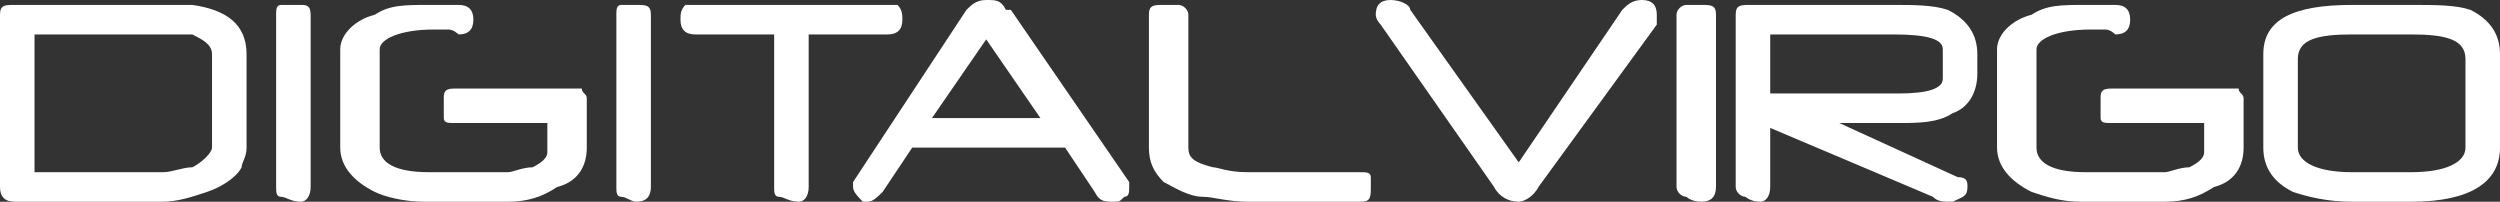 <?xml version="1.0" encoding="UTF-8"?>
<svg width="347px" height="28px" viewBox="0 0 347 28" version="1.1" xmlns="http://www.w3.org/2000/svg" xmlns:xlink="http://www.w3.org/1999/xlink">
    <rect x="0" y="0" width="347" height="28" fill="#333333" stroke="none"/>
    <!-- Generator: Sketch 46.2 (44496) - http://www.bohemiancoding.com/sketch -->
    <title>logo white</title>
    <desc>Created with Sketch.</desc>
    <defs></defs>
    <g id="Page-1" stroke="none" stroke-width="1" fill="none" fill-rule="evenodd">
        <g id="Digital-virgo-assets" transform="translate(-41, -190)" fill="#FFFFFF">
            <g id="logo-white" transform="translate(41, 190)">
                <path d="M213.538,25.951 C212.854,27.317 211.485,28 210.801,28 C209.432,28 208.063,27.317 207.379,25.951 L191.637,3.415 C190.953,2.732 190.953,2.049 190.953,2.049 C190.953,0.683 191.637,0 193.006,0 C194.375,0 195.744,0.683 195.744,1.366 L210.801,22.537 L225.174,1.366 C225.858,0.683 226.542,0 227.911,0 C229.28,0 229.964,0.683 229.964,2.049 C229.964,2.049 229.964,2.732 229.964,3.415 L213.538,25.951 Z" id="Shape"></path>
                <path d="M236.124,28 C234.755,28 234.071,27.317 234.071,27.317 C233.387,27.317 232.702,26.634 232.702,25.951 L232.702,2.049 C232.702,1.366 233.387,0.683 234.071,0.683 C234.071,0.683 234.755,0.683 236.124,0.683 C237.493,0.683 238.178,0.683 238.178,2.049 L238.178,25.951 C238.178,27.317 237.493,28 236.124,28 Z" id="Shape"></path>
                <path d="M269.661,6.829 C269.661,5.463 267.607,4.78 262.817,4.78 L245.706,4.78 L245.706,12.976 L263.501,12.976 C267.607,12.976 269.661,12.293 269.661,10.927 L269.661,6.829 Z M271.03,15.707 C268.976,17.073 266.239,17.073 263.501,17.073 L255.288,17.073 L271.714,24.585 C273.083,24.585 273.083,25.268 273.083,25.951 C273.083,27.317 272.398,27.317 271.03,28 C269.661,28 268.976,28 268.292,27.317 L245.706,17.756 L245.706,25.951 C245.706,27.317 245.022,28 244.337,28 C242.968,28 242.284,27.317 242.284,27.317 C241.6,27.317 240.915,26.634 240.915,25.951 L240.915,2.049 C240.915,0.683 241.6,0.683 242.968,0.683 L262.817,0.683 C265.554,0.683 268.292,0.683 270.345,1.366 C273.083,2.732 274.452,4.78 274.452,7.512 L274.452,10.244 C274.452,12.976 273.083,15.024 271.03,15.707 Z" id="Shape"></path>
                <path d="M342.209,8.195 C342.209,5.463 339.471,4.78 334.68,4.78 L326.467,4.78 C321.677,4.78 318.939,5.463 318.939,8.195 L318.939,20.488 C318.939,22.537 321.677,23.902 326.467,23.902 L334.68,23.902 C339.471,23.902 342.209,22.537 342.209,20.488 L342.209,8.195 Z M334.68,28 L326.467,28 C323.045,28 320.308,27.317 318.254,26.634 C315.517,25.268 314.148,23.22 314.148,20.488 L314.148,7.512 C314.148,2.732 318.254,0.683 326.467,0.683 L334.68,0.683 C338.103,0.683 340.84,0.683 342.893,1.366 C345.631,2.732 347,4.78 347,7.512 L347,20.488 C347,25.268 342.893,28 334.68,28 Z" id="Shape"></path>
                <path d="M310.726,12.293 C310.726,12.293 310.041,12.293 310.041,12.293 C310.041,12.293 309.357,12.293 309.357,12.293 C308.673,12.293 307.988,12.293 307.988,12.293 L292.931,12.293 C291.562,12.293 291.562,12.976 291.562,13.659 C291.562,15.024 291.562,15.707 291.562,16.39 C291.562,17.073 292.247,17.073 292.931,17.073 L305.935,17.073 L305.935,21.171 C305.935,21.854 305.25,22.537 303.882,23.22 C302.513,23.22 301.144,23.902 300.46,23.902 L289.509,23.902 C284.718,23.902 282.665,22.537 282.665,20.488 L282.665,6.829 C282.665,5.463 285.402,4.098 290.193,4.098 C290.878,4.098 291.562,4.098 292.247,4.098 C292.931,4.098 293.615,4.78 293.615,4.78 C294.984,4.78 295.669,4.098 295.669,2.732 C295.669,1.366 294.984,0.683 293.615,0.683 L289.509,0.683 C286.087,0.683 284.034,0.683 281.98,2.049 C279.243,2.732 277.189,4.78 277.189,6.829 L277.189,20.488 C277.189,23.22 279.243,25.268 281.98,26.634 C284.034,27.317 286.087,28 288.824,28 L300.46,28 C303.197,28 305.25,27.317 307.304,25.951 C310.041,25.268 311.41,23.22 311.41,20.488 L311.41,13.659 C311.41,12.976 310.726,12.976 310.726,12.293 Z" id="Shape"></path>
                <path d="M29.43,7.512 C29.43,6.146 28.061,5.463 26.692,4.78 C25.323,4.78 23.955,4.78 22.586,4.78 L4.791,4.78 L4.791,23.902 L22.586,23.902 C23.955,23.902 25.323,23.22 26.692,23.22 C28.061,22.537 29.43,21.171 29.43,20.488 L29.43,7.512 Z M33.536,23.22 L33.536,23.22 C32.852,24.585 30.799,25.951 28.746,26.634 C26.692,27.317 24.639,28 22.586,28 L2.053,28 C0.684,28 0,27.317 0,25.951 L0,2.049 C0,0.683 0.684,0.683 2.053,0.683 L23.27,0.683 C24.639,0.683 25.323,0.683 26.692,0.683 C31.483,1.366 34.221,3.415 34.221,7.512 L34.221,20.488 C34.221,21.854 33.536,22.537 33.536,23.22 Z" id="Shape"></path>
                <path d="M41.75,28 C40.381,28 39.696,27.317 39.012,27.317 C38.327,27.317 38.327,26.634 38.327,25.951 L38.327,2.049 C38.327,1.366 38.327,0.683 39.012,0.683 C39.696,0.683 40.381,0.683 41.75,0.683 C42.434,0.683 43.118,0.683 43.118,2.049 L43.118,25.951 C43.118,27.317 42.434,28 41.75,28 Z" id="Shape"></path>
                <path d="M88.29,28 C87.606,28 86.921,27.317 86.237,27.317 C85.552,27.317 85.552,26.634 85.552,25.951 L85.552,2.049 C85.552,1.366 85.552,0.683 86.237,0.683 C86.921,0.683 87.606,0.683 88.29,0.683 C89.659,0.683 90.343,0.683 90.343,2.049 L90.343,25.951 C90.343,27.317 89.659,28 88.29,28 Z" id="Shape"></path>
                <path d="M123.195,4.78 L112.245,4.78 L112.245,25.951 C112.245,27.317 111.56,28 110.876,28 C109.507,28 108.822,27.317 108.138,27.317 C107.454,27.317 107.454,26.634 107.454,25.951 L107.454,4.78 L96.503,4.78 C95.134,4.78 94.45,4.098 94.45,2.732 C94.45,2.049 94.45,1.366 95.134,0.683 C95.134,0.683 95.819,0.683 96.503,0.683 L123.195,0.683 C123.88,0.683 124.564,0.683 124.564,0.683 C125.249,1.366 125.249,2.049 125.249,2.732 C125.249,4.098 124.564,4.78 123.195,4.78 Z" id="Shape"></path>
                <path d="M136.884,5.463 L129.355,16.39 L144.412,16.39 L136.884,5.463 Z M156.732,25.951 C156.732,26.634 156.732,27.317 156.047,27.317 C155.363,28 155.363,28 154.679,28 C153.31,28 152.625,28 151.941,26.634 L147.834,20.488 L126.617,20.488 L122.511,26.634 C121.826,27.317 121.142,28 120.458,28 C120.458,28 119.773,28 119.773,28 C119.089,27.317 118.404,26.634 118.404,25.951 C118.404,25.951 118.404,25.951 118.404,25.268 L134.146,1.366 C134.83,0.683 135.515,0 136.884,0 C138.252,0 138.937,0 139.621,1.366 C139.621,1.366 139.621,1.366 140.306,1.366 L156.732,25.268 C156.732,25.268 156.732,25.268 156.732,25.951 Z" id="Shape"></path>
                <path d="M188.899,28 L173.158,28 C170.42,28 168.367,27.317 166.998,27.317 C164.945,27.317 162.892,25.951 161.523,25.268 C160.154,23.902 159.469,22.537 159.469,20.488 L159.469,2.049 C159.469,0.683 160.154,0.683 161.523,0.683 C162.892,0.683 163.576,0.683 163.576,0.683 C164.26,0.683 164.945,1.366 164.945,2.049 L164.945,20.488 C164.945,21.854 165.629,22.537 168.367,23.22 C169.051,23.22 170.42,23.902 173.158,23.902 L188.899,23.902 C189.584,23.902 190.268,23.902 190.268,24.585 C190.268,24.585 190.268,25.268 190.268,25.951 C190.268,27.317 190.268,28 188.899,28 Z" id="Shape"></path>
                <path d="M80.761,12.293 C80.077,12.293 80.077,12.293 80.077,12.293 C79.393,12.293 79.393,12.293 79.393,12.293 C78.708,12.293 78.024,12.293 78.024,12.293 L62.966,12.293 C61.598,12.293 61.598,12.976 61.598,13.659 C61.598,15.024 61.598,15.707 61.598,16.39 C61.598,17.073 62.282,17.073 62.966,17.073 L75.97,17.073 L75.97,21.171 C75.97,21.854 75.286,22.537 73.917,23.22 C72.548,23.22 71.179,23.902 70.495,23.902 L59.544,23.902 C54.753,23.902 52.7,22.537 52.7,20.488 L52.7,6.829 C52.7,5.463 55.438,4.098 60.229,4.098 C60.913,4.098 61.598,4.098 62.282,4.098 C62.966,4.098 63.651,4.78 63.651,4.78 C65.02,4.78 65.704,4.098 65.704,2.732 C65.704,1.366 65.02,0.683 63.651,0.683 L59.544,0.683 C56.122,0.683 54.069,0.683 52.016,2.049 C49.278,2.732 47.225,4.78 47.225,6.829 L47.225,20.488 C47.225,23.22 49.278,25.268 52.016,26.634 C53.385,27.317 56.122,28 58.86,28 L70.495,28 C73.233,28 75.286,27.317 77.339,25.951 C80.077,25.268 81.446,23.22 81.446,20.488 L81.446,13.659 C81.446,12.976 80.761,12.976 80.761,12.293 Z" id="Shape"></path>
            </g>
        </g>
    </g>
</svg>